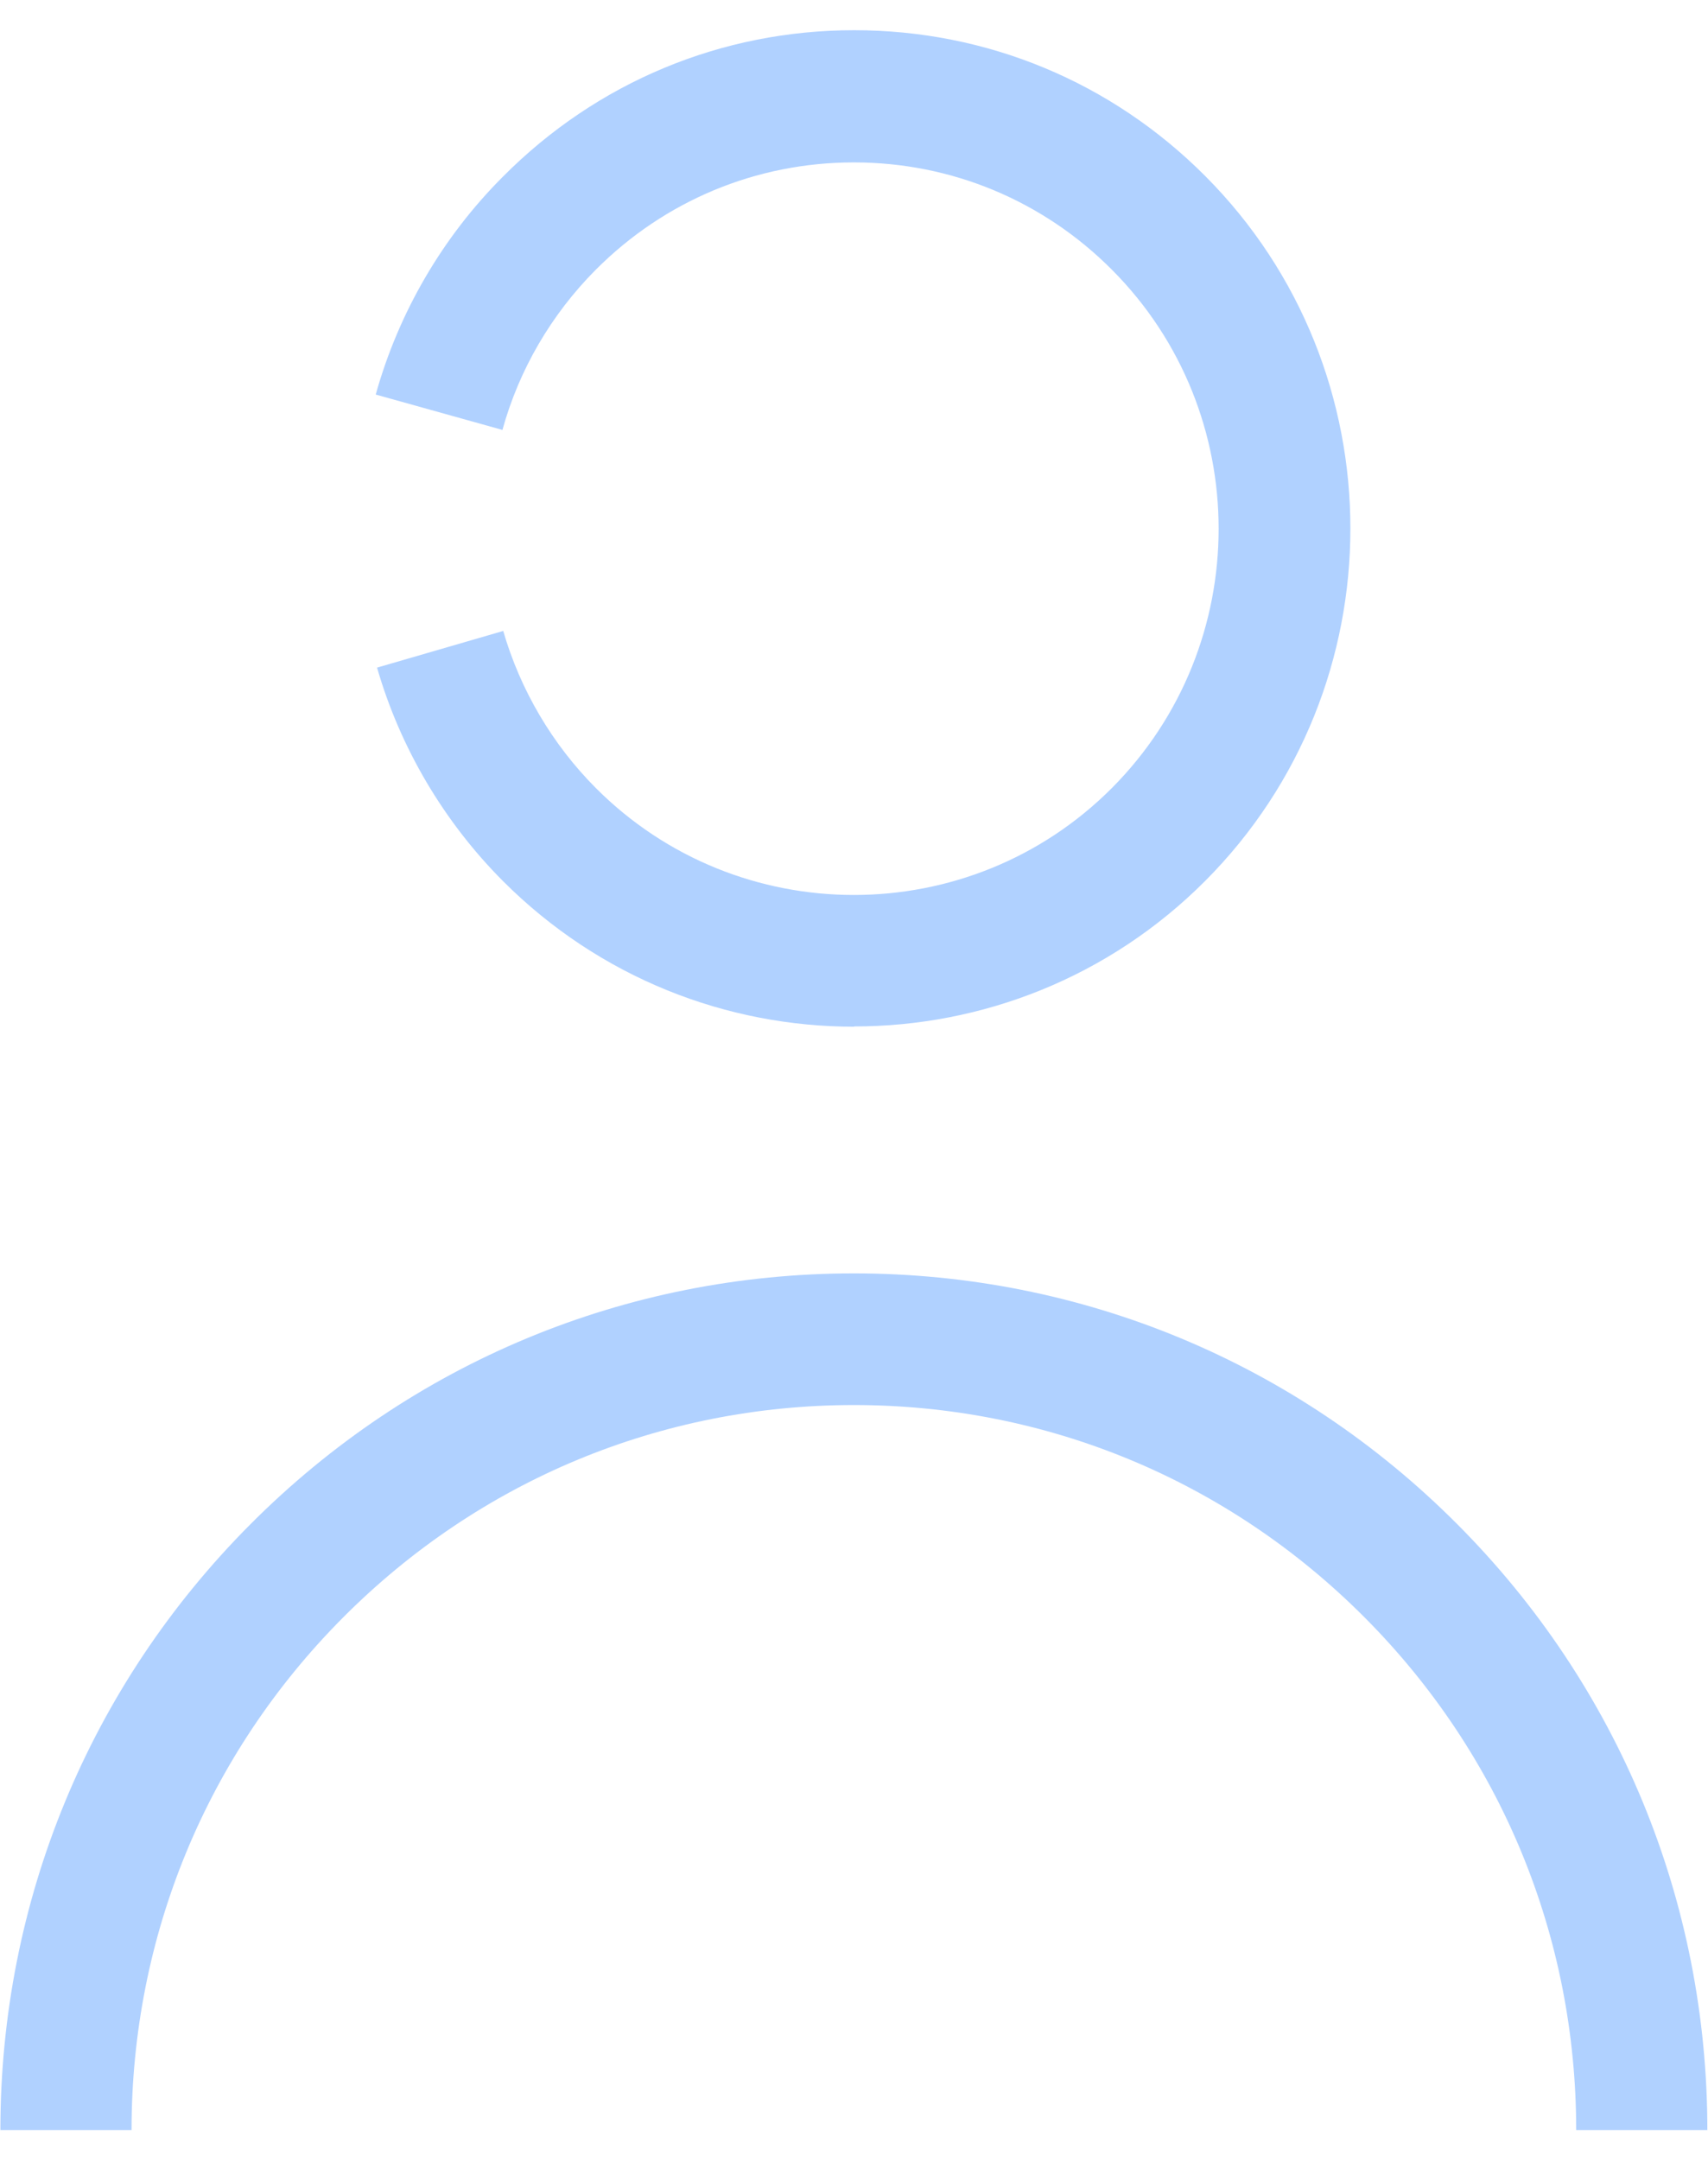 <svg width="53" height="67" viewBox="0 0 53 67" fill="none" xmlns="http://www.w3.org/2000/svg">
<g clip-path="url(#clip0_504_3653)">
<path d="M26.504 31.843C22.556 31.843 18.617 30.337 15.607 27.326C13.772 25.485 12.418 23.194 11.7 20.706L15.615 19.569C16.145 21.394 17.132 23.079 18.486 24.438C22.899 28.864 30.093 28.864 34.505 24.438C38.918 20.003 38.918 12.794 34.505 8.367C32.368 6.223 29.522 5.037 26.496 5.037C23.47 5.037 20.623 6.223 18.486 8.367C17.108 9.75 16.105 11.468 15.591 13.334L11.659 12.237C12.369 9.693 13.731 7.352 15.607 5.478C18.519 2.549 22.385 0.937 26.504 0.937C30.623 0.937 34.489 2.541 37.401 5.462C43.404 11.485 43.404 21.296 37.401 27.318C34.399 30.329 30.452 31.835 26.504 31.835V31.843Z" fill="#B0D1FF"/>
<path d="M52.988 66.063H48.91C48.91 60.057 46.577 54.411 42.344 50.164C38.111 45.917 32.483 43.577 26.496 43.577C20.509 43.577 14.881 45.917 10.648 50.164C6.415 54.411 4.082 60.057 4.082 66.063H0.012C0.012 58.969 2.769 52.291 7.769 47.276C12.769 42.26 19.424 39.494 26.496 39.494C33.568 39.494 40.223 42.26 45.223 47.276C50.223 52.291 52.98 58.969 52.98 66.063H52.988Z" fill="#B0D1FF"/>
</g>
<defs>
<clipPath id="clip0_504_3653">
<rect width="52.975" height="65.126" fill="white" transform="translate(0.012 0.937)"/>
</clipPath>
</defs>
</svg>
